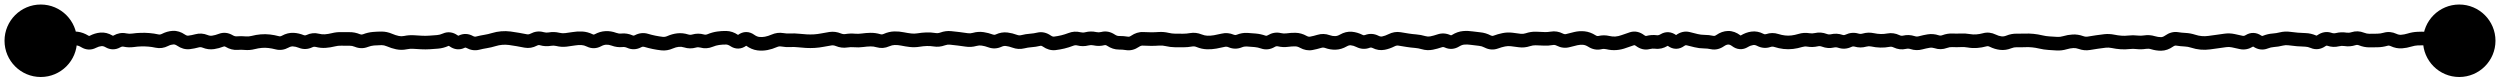 <?xml version="1.0" encoding="utf-8"?>
<svg xmlns="http://www.w3.org/2000/svg" fill="none" height="100%" overflow="visible" preserveAspectRatio="none" style="display: block;" viewBox="0 0 184 6" width="100%">
<path d="M0.333 3C0.333 4.473 1.527 5.667 3 5.667C4.473 5.667 5.667 4.473 5.667 3C5.667 1.527 4.473 0.333 3 0.333C1.527 0.333 0.333 1.527 0.333 3ZM3.1 3L3.298 2.541L3.203 2.5H3.1V3ZM3.885 3.099L3.707 2.632L3.885 3.099ZM6.245 3.05L5.985 3.477L6.245 3.05ZM6.835 3.076L7.065 3.52L6.835 3.076ZM13.915 3.12L13.854 2.624L13.915 3.12ZM22.765 3.031L22.549 2.58L22.765 3.031ZM35.155 3.175L35.032 2.69L35.155 3.175ZM42.235 2.852L42.151 2.359L42.235 2.852ZM45.185 2.887L45.359 2.419L45.185 2.887ZM46.365 3.065L46.568 2.607L46.365 3.065ZM46.955 3.037L47.191 3.478L46.955 3.037ZM62.885 2.978L62.841 3.476L62.885 2.978ZM67.015 2.961L66.957 3.458L67.015 2.961ZM71.735 2.9L71.598 2.419L71.735 2.9ZM79.405 2.859L79.282 3.344L79.405 2.859ZM88.845 3.127L88.829 3.627L88.845 3.127ZM89.435 3.085L89.348 2.593L89.435 3.085ZM94.155 2.921L94.038 3.407L94.155 2.921ZM95.925 3.08L96.168 2.643L95.925 3.08ZM103.595 2.961L103.517 3.454L103.595 2.961ZM110.085 3.098L110.259 3.567L110.085 3.098ZM116.575 2.803L116.525 3.3L116.575 2.803ZM123.655 2.984L123.362 2.579L123.655 2.984ZM128.965 2.821L128.895 2.326L128.965 2.821ZM129.555 2.932L129.325 3.376L129.555 2.932ZM131.915 3.105L131.854 2.608L131.915 3.105ZM133.095 2.938L133.01 3.431L133.095 2.938ZM142.535 3.072L142.377 3.546L142.535 3.072ZM162.595 3.139L162.526 2.644L162.595 3.139ZM176.165 2.942L175.954 3.395L176.165 2.942ZM180.295 2.962L180.173 2.477L180.295 2.962ZM181 2.904L181.347 3.263L181.5 3.116V2.904H181ZM180.9 3L180.553 2.64L179.662 3.5H180.9V3ZM178.333 3C178.333 4.473 179.527 5.667 181 5.667C182.473 5.667 183.667 4.473 183.667 3C183.667 1.527 182.473 0.333 181 0.333C179.527 0.333 178.333 1.527 178.333 3ZM3 3V3.5H3.1V3V2.5H3V3ZM3.1 3L2.902 3.459C3.271 3.618 3.684 3.711 4.063 3.566L3.885 3.099L3.707 2.632C3.693 2.637 3.582 2.663 3.298 2.541L3.1 3ZM3.885 3.099L4.063 3.566C4.204 3.513 4.337 3.49 4.465 3.492L4.475 2.993L4.485 2.493C4.22 2.487 3.959 2.536 3.707 2.632L3.885 3.099ZM4.475 2.993L4.465 3.492C4.725 3.497 4.98 3.454 5.23 3.367L5.065 2.895L4.9 2.423C4.756 2.473 4.619 2.495 4.485 2.493L4.475 2.993ZM5.065 2.895L5.23 3.367C5.356 3.323 5.474 3.312 5.589 3.327L5.655 2.831L5.721 2.336C5.442 2.299 5.167 2.33 4.9 2.423L5.065 2.895ZM5.655 2.831L5.589 3.327C5.707 3.343 5.839 3.388 5.985 3.477L6.245 3.05L6.505 2.622C6.258 2.472 5.996 2.372 5.721 2.336L5.655 2.831ZM6.245 3.05L5.985 3.477C6.324 3.682 6.706 3.706 7.065 3.52L6.835 3.076L6.605 2.632C6.575 2.648 6.563 2.646 6.563 2.646C6.561 2.646 6.543 2.646 6.505 2.622L6.245 3.05ZM6.835 3.076L7.065 3.52C7.211 3.445 7.345 3.406 7.47 3.395L7.425 2.897L7.38 2.399C7.112 2.423 6.853 2.504 6.605 2.632L6.835 3.076ZM7.425 2.897L7.47 3.395C7.548 3.388 7.642 3.404 7.763 3.474L8.015 3.042L8.267 2.61C7.994 2.452 7.695 2.371 7.38 2.399L7.425 2.897ZM8.015 3.042L7.763 3.474C8.111 3.677 8.497 3.683 8.85 3.484L8.605 3.048L8.36 2.613C8.343 2.622 8.331 2.627 8.325 2.628C8.319 2.63 8.316 2.63 8.315 2.63C8.314 2.63 8.311 2.63 8.305 2.628C8.298 2.626 8.285 2.621 8.267 2.61L8.015 3.042ZM8.605 3.048L8.85 3.484C8.954 3.426 9.028 3.421 9.091 3.435L9.195 2.946L9.299 2.457C8.969 2.386 8.649 2.45 8.36 2.613L8.605 3.048ZM9.195 2.946L9.091 3.435C9.344 3.489 9.6 3.498 9.855 3.462L9.785 2.967L9.715 2.472C9.577 2.491 9.439 2.486 9.299 2.457L9.195 2.946ZM9.785 2.967L9.855 3.462C10.034 3.436 10.211 3.421 10.389 3.416L10.375 2.916L10.361 2.417C10.145 2.423 9.93 2.441 9.715 2.472L9.785 2.967ZM10.375 2.916L10.389 3.416C10.567 3.411 10.746 3.416 10.925 3.431L10.965 2.932L11.005 2.434C10.791 2.416 10.576 2.411 10.361 2.417L10.375 2.916ZM10.965 2.932L10.925 3.431C11.098 3.445 11.272 3.471 11.446 3.51L11.555 3.022L11.664 2.534C11.445 2.485 11.225 2.452 11.005 2.434L10.965 2.932ZM11.555 3.022L11.446 3.51C11.767 3.581 12.082 3.531 12.371 3.384L12.145 2.938L11.919 2.492C11.815 2.544 11.736 2.55 11.664 2.534L11.555 3.022ZM12.145 2.938L12.371 3.384C12.514 3.311 12.644 3.277 12.765 3.27L12.735 2.77L12.705 2.271C12.432 2.288 12.169 2.365 11.919 2.492L12.145 2.938ZM12.735 2.77L12.765 3.27C12.829 3.266 12.918 3.282 13.043 3.367L13.325 2.955L13.607 2.542C13.339 2.358 13.034 2.252 12.705 2.271L12.735 2.77ZM13.325 2.955L13.043 3.367C13.318 3.556 13.635 3.658 13.976 3.617L13.915 3.12L13.854 2.624C13.802 2.63 13.725 2.622 13.607 2.542L13.325 2.955ZM13.915 3.12L13.976 3.617C14.197 3.59 14.418 3.546 14.637 3.486L14.505 3.004L14.373 2.521C14.199 2.569 14.026 2.603 13.854 2.624L13.915 3.12ZM14.505 3.004L14.637 3.486C14.723 3.462 14.807 3.466 14.906 3.506L15.095 3.043L15.284 2.58C14.99 2.46 14.681 2.437 14.373 2.521L14.505 3.004ZM15.095 3.043L14.906 3.506C15.18 3.618 15.467 3.658 15.759 3.614L15.685 3.12L15.611 2.625C15.509 2.64 15.403 2.629 15.284 2.58L15.095 3.043ZM15.685 3.12L15.759 3.614C15.995 3.579 16.227 3.516 16.457 3.426L16.275 2.96L16.093 2.495C15.929 2.559 15.769 2.602 15.611 2.625L15.685 3.12ZM16.275 2.96L16.457 3.426C16.497 3.411 16.533 3.405 16.61 3.45L16.865 3.02L17.12 2.59C16.804 2.403 16.447 2.357 16.093 2.495L16.275 2.96ZM16.865 3.02L16.61 3.45C16.881 3.611 17.179 3.695 17.494 3.671L17.455 3.172L17.416 2.674C17.338 2.68 17.243 2.663 17.12 2.59L16.865 3.02ZM17.455 3.172L17.494 3.671C17.662 3.657 17.83 3.659 17.998 3.675L18.045 3.177L18.092 2.679C17.867 2.658 17.641 2.656 17.416 2.674L17.455 3.172ZM18.045 3.177L17.998 3.675C18.254 3.699 18.509 3.678 18.76 3.613L18.635 3.129L18.51 2.645C18.368 2.681 18.229 2.692 18.092 2.679L18.045 3.177ZM18.635 3.129L18.76 3.613C18.931 3.569 19.1 3.54 19.268 3.525L19.225 3.027L19.181 2.529C18.957 2.548 18.733 2.587 18.51 2.645L18.635 3.129ZM19.225 3.027L19.268 3.525C19.431 3.511 19.593 3.513 19.756 3.533L19.815 3.036L19.874 2.539C19.643 2.512 19.412 2.509 19.181 2.529L19.225 3.027ZM19.815 3.036L19.756 3.533C19.929 3.553 20.103 3.586 20.277 3.632L20.405 3.149L20.533 2.665C20.314 2.607 20.094 2.565 19.874 2.539L19.815 3.036ZM20.405 3.149L20.277 3.632C20.612 3.72 20.94 3.665 21.236 3.502L20.995 3.064L20.754 2.626C20.657 2.68 20.592 2.681 20.533 2.665L20.405 3.149ZM20.995 3.064L21.236 3.502C21.363 3.432 21.468 3.411 21.559 3.416L21.585 2.917L21.61 2.417C21.308 2.402 21.02 2.479 20.754 2.626L20.995 3.064ZM21.585 2.917L21.559 3.416C21.696 3.423 21.837 3.454 21.986 3.515L22.175 3.052L22.364 2.589C22.119 2.489 21.867 2.43 21.61 2.417L21.585 2.917ZM22.175 3.052L21.986 3.515C22.317 3.65 22.661 3.635 22.981 3.482L22.765 3.031L22.549 2.58C22.476 2.615 22.426 2.614 22.364 2.589L22.175 3.052ZM22.765 3.031L22.981 3.482C23.079 3.435 23.154 3.432 23.228 3.451L23.355 2.968L23.482 2.484C23.162 2.4 22.844 2.439 22.549 2.58L22.765 3.031ZM23.355 2.968L23.228 3.451C23.476 3.516 23.728 3.541 23.982 3.522L23.945 3.023L23.909 2.525C23.768 2.535 23.627 2.522 23.482 2.484L23.355 2.968ZM23.945 3.023L23.982 3.522C24.208 3.505 24.433 3.469 24.657 3.413L24.535 2.928L24.413 2.443C24.244 2.485 24.076 2.512 23.909 2.525L23.945 3.023ZM24.535 2.928L24.657 3.413C24.81 3.374 24.96 3.358 25.108 3.363L25.125 2.863L25.142 2.364C24.897 2.356 24.654 2.382 24.413 2.443L24.535 2.928ZM25.125 2.863L25.108 3.363C25.314 3.37 25.521 3.371 25.727 3.366L25.715 2.866L25.703 2.366C25.516 2.371 25.329 2.37 25.142 2.364L25.125 2.863ZM25.715 2.866L25.727 3.366C25.848 3.363 25.976 3.386 26.113 3.443L26.305 2.981L26.497 2.52C26.241 2.414 25.975 2.36 25.703 2.366L25.715 2.866ZM26.305 2.981L26.113 3.443C26.428 3.574 26.758 3.579 27.076 3.455L26.895 2.989L26.714 2.523C26.639 2.552 26.576 2.552 26.497 2.52L26.305 2.981ZM26.895 2.989L27.076 3.455C27.231 3.395 27.381 3.361 27.527 3.348L27.485 2.85L27.443 2.352C27.195 2.373 26.952 2.431 26.714 2.523L26.895 2.989ZM27.485 2.85L27.527 3.348C27.711 3.333 27.895 3.324 28.079 3.322L28.075 2.823L28.071 2.323C27.861 2.324 27.652 2.334 27.443 2.352L27.485 2.85ZM28.075 2.823L28.079 3.322C28.2 3.321 28.328 3.347 28.466 3.407L28.665 2.948L28.864 2.489C28.609 2.379 28.343 2.32 28.071 2.323L28.075 2.823ZM28.665 2.948L28.466 3.407C28.692 3.504 28.921 3.578 29.153 3.627L29.255 3.137L29.357 2.648C29.196 2.614 29.031 2.562 28.864 2.489L28.665 2.948ZM29.255 3.137L29.153 3.627C29.417 3.682 29.683 3.682 29.948 3.626L29.845 3.137L29.742 2.647C29.613 2.675 29.486 2.675 29.357 2.648L29.255 3.137ZM29.845 3.137L29.948 3.626C30.101 3.594 30.253 3.583 30.404 3.592L30.435 3.093L30.466 2.594C30.224 2.579 29.982 2.597 29.742 2.647L29.845 3.137ZM30.435 3.093L30.404 3.592C30.602 3.605 30.799 3.616 30.997 3.627L31.025 3.128L31.053 2.629C30.857 2.618 30.662 2.607 30.466 2.594L30.435 3.093ZM31.025 3.128L30.997 3.627C31.215 3.639 31.432 3.638 31.649 3.623L31.615 3.124L31.581 2.625C31.404 2.637 31.229 2.639 31.053 2.629L31.025 3.128ZM31.615 3.124L31.649 3.623C31.848 3.609 32.046 3.595 32.244 3.579L32.205 3.081L32.166 2.582C31.971 2.597 31.776 2.612 31.581 2.625L31.615 3.124ZM32.205 3.081L32.244 3.579C32.502 3.559 32.755 3.491 32.998 3.383L32.795 2.926L32.592 2.469C32.442 2.536 32.301 2.571 32.166 2.582L32.205 3.081ZM32.795 2.926L32.998 3.383C33.011 3.377 33.017 3.376 33.019 3.376C33.021 3.376 33.022 3.376 33.023 3.376C33.025 3.376 33.048 3.379 33.094 3.412L33.385 3.006L33.676 2.599C33.356 2.37 32.973 2.299 32.592 2.469L32.795 2.926ZM33.385 3.006L33.094 3.412C33.247 3.522 33.425 3.602 33.626 3.624C33.83 3.646 34.024 3.604 34.198 3.517L33.975 3.07L33.752 2.622C33.739 2.629 33.733 2.63 33.732 2.63C33.731 2.63 33.733 2.63 33.734 2.63C33.738 2.631 33.72 2.63 33.676 2.599L33.385 3.006ZM33.975 3.07L34.198 3.517C34.231 3.501 34.249 3.5 34.256 3.5C34.264 3.501 34.284 3.503 34.323 3.524L34.565 3.086L34.807 2.649C34.471 2.463 34.1 2.449 33.752 2.622L33.975 3.07ZM34.565 3.086L34.323 3.524C34.618 3.687 34.944 3.744 35.278 3.659L35.155 3.175L35.032 2.69C34.972 2.705 34.906 2.703 34.807 2.649L34.565 3.086ZM35.155 3.175L35.278 3.659C35.46 3.613 35.642 3.576 35.824 3.547L35.745 3.053L35.666 2.559C35.454 2.593 35.243 2.637 35.032 2.69L35.155 3.175ZM35.745 3.053L35.824 3.547C36.044 3.512 36.263 3.46 36.482 3.393L36.335 2.915L36.188 2.437C36.013 2.491 35.839 2.532 35.666 2.559L35.745 3.053ZM36.335 2.915L36.482 3.393C36.645 3.343 36.806 3.312 36.965 3.299L36.925 2.801L36.885 2.303C36.65 2.322 36.418 2.367 36.188 2.437L36.335 2.915ZM36.925 2.801L36.965 3.299C37.128 3.286 37.29 3.29 37.453 3.31L37.515 2.814L37.577 2.318C37.347 2.289 37.116 2.284 36.885 2.303L36.925 2.801ZM37.515 2.814L37.453 3.31C37.64 3.334 37.827 3.363 38.014 3.397L38.105 2.906L38.196 2.414C37.99 2.376 37.783 2.344 37.577 2.318L37.515 2.814ZM38.105 2.906L38.014 3.397C38.21 3.433 38.406 3.47 38.602 3.507L38.695 3.016L38.788 2.524C38.59 2.487 38.393 2.45 38.196 2.414L38.105 2.906ZM38.695 3.016L38.602 3.507C38.922 3.567 39.232 3.509 39.517 3.36L39.285 2.917L39.053 2.474C38.944 2.531 38.862 2.538 38.788 2.524L38.695 3.016ZM39.285 2.917L39.517 3.36C39.61 3.311 39.674 3.31 39.736 3.328L39.875 2.848L40.014 2.367C39.682 2.271 39.353 2.317 39.053 2.474L39.285 2.917ZM39.875 2.848L39.736 3.328C40.005 3.406 40.279 3.421 40.554 3.372L40.465 2.88L40.376 2.388C40.257 2.409 40.139 2.403 40.014 2.367L39.875 2.848ZM40.465 2.88L40.554 3.372C40.681 3.349 40.807 3.353 40.937 3.384L41.055 2.898L41.173 2.413C40.91 2.349 40.643 2.34 40.376 2.388L40.465 2.88ZM41.055 2.898L40.937 3.384C41.19 3.446 41.446 3.462 41.702 3.433L41.645 2.936L41.588 2.439C41.451 2.455 41.314 2.447 41.173 2.413L41.055 2.898ZM41.645 2.936L41.702 3.433C41.908 3.409 42.114 3.38 42.319 3.345L42.235 2.852L42.151 2.359C41.963 2.391 41.775 2.418 41.588 2.439L41.645 2.936ZM42.235 2.852L42.319 3.345C42.479 3.318 42.639 3.308 42.798 3.317L42.825 2.818L42.852 2.319C42.618 2.306 42.384 2.319 42.151 2.359L42.235 2.852ZM42.825 2.818L42.798 3.317C42.92 3.324 43.052 3.357 43.195 3.428L43.415 2.978L43.635 2.529C43.385 2.407 43.123 2.333 42.852 2.319L42.825 2.818ZM43.415 2.978L43.195 3.428C43.541 3.597 43.908 3.584 44.243 3.403L44.005 2.963L43.767 2.524C43.728 2.544 43.706 2.547 43.697 2.547C43.688 2.547 43.669 2.546 43.635 2.529L43.415 2.978ZM44.005 2.963L44.243 3.403C44.382 3.327 44.506 3.295 44.617 3.29L44.595 2.79L44.573 2.291C44.291 2.303 44.021 2.386 43.767 2.524L44.005 2.963ZM44.595 2.79L44.617 3.29C44.742 3.284 44.872 3.304 45.011 3.356L45.185 2.887L45.359 2.419C45.104 2.324 44.841 2.279 44.573 2.291L44.595 2.79ZM45.185 2.887L45.011 3.356C45.275 3.454 45.55 3.493 45.828 3.463L45.775 2.966L45.722 2.468C45.607 2.481 45.488 2.467 45.359 2.419L45.185 2.887ZM45.775 2.966L45.828 3.463C45.93 3.452 46.039 3.467 46.163 3.522L46.365 3.065L46.568 2.607C46.298 2.488 46.013 2.437 45.722 2.468L45.775 2.966ZM46.365 3.065L46.163 3.522C46.506 3.674 46.865 3.653 47.191 3.478L46.955 3.037L46.719 2.596C46.652 2.632 46.617 2.629 46.568 2.607L46.365 3.065ZM46.955 3.037L47.191 3.478C47.283 3.429 47.344 3.429 47.403 3.446L47.545 2.967L47.687 2.487C47.353 2.388 47.02 2.435 46.719 2.596L46.955 3.037ZM47.545 2.967L47.403 3.446C47.613 3.508 47.823 3.561 48.034 3.605L48.135 3.115L48.236 2.625C48.053 2.587 47.87 2.542 47.687 2.487L47.545 2.967ZM48.135 3.115L48.034 3.605C48.245 3.648 48.457 3.682 48.669 3.706L48.725 3.209L48.781 2.712C48.6 2.691 48.418 2.662 48.236 2.625L48.135 3.115ZM48.725 3.209L48.669 3.706C48.961 3.739 49.246 3.689 49.516 3.57L49.315 3.113L49.114 2.655C48.991 2.709 48.883 2.723 48.781 2.712L48.725 3.209ZM49.315 3.113L49.516 3.57C49.67 3.503 49.818 3.463 49.96 3.447L49.905 2.95L49.85 2.453C49.599 2.481 49.353 2.55 49.114 2.655L49.315 3.113ZM49.905 2.95L49.96 3.447C50.084 3.434 50.21 3.446 50.343 3.488L50.495 3.012L50.647 2.535C50.386 2.452 50.119 2.424 49.85 2.453L49.905 2.95ZM50.495 3.012L50.343 3.488C50.633 3.58 50.931 3.585 51.223 3.501L51.085 3.021L50.947 2.54C50.846 2.569 50.75 2.568 50.647 2.535L50.495 3.012ZM51.085 3.021L51.223 3.501C51.331 3.47 51.433 3.47 51.54 3.5L51.675 3.019L51.81 2.537C51.524 2.457 51.233 2.458 50.947 2.54L51.085 3.021ZM51.675 3.019L51.54 3.5C51.849 3.587 52.16 3.564 52.456 3.442L52.265 2.98L52.074 2.518C51.976 2.558 51.894 2.561 51.81 2.537L51.675 3.019ZM52.265 2.98L52.456 3.442C52.617 3.375 52.773 3.333 52.925 3.311L52.855 2.816L52.785 2.321C52.544 2.355 52.307 2.421 52.074 2.518L52.265 2.98ZM52.855 2.816L52.925 3.311C53.096 3.287 53.267 3.276 53.438 3.278L53.445 2.778L53.452 2.279C53.229 2.275 53.007 2.289 52.785 2.321L52.855 2.816ZM53.445 2.778L53.438 3.278C53.52 3.28 53.624 3.307 53.757 3.396L54.035 2.98L54.313 2.564C54.053 2.39 53.763 2.283 53.452 2.279L53.445 2.778ZM54.035 2.98L53.757 3.396C53.923 3.507 54.122 3.58 54.343 3.575C54.563 3.569 54.757 3.486 54.917 3.37L54.625 2.965L54.333 2.559C54.314 2.572 54.304 2.576 54.303 2.577C54.302 2.577 54.303 2.577 54.306 2.576C54.309 2.576 54.313 2.575 54.317 2.575C54.322 2.575 54.326 2.575 54.329 2.576C54.333 2.576 54.335 2.577 54.336 2.577C54.337 2.577 54.329 2.575 54.313 2.564L54.035 2.98ZM54.625 2.965L54.917 3.37C54.935 3.358 54.943 3.355 54.943 3.355C54.942 3.355 54.94 3.356 54.936 3.357C54.932 3.357 54.927 3.358 54.922 3.358C54.916 3.358 54.911 3.357 54.907 3.357C54.903 3.356 54.901 3.355 54.9 3.355C54.899 3.355 54.907 3.357 54.925 3.37L55.215 2.963L55.505 2.556C55.342 2.439 55.143 2.357 54.918 2.358C54.693 2.359 54.496 2.442 54.333 2.559L54.625 2.965ZM55.215 2.963L54.925 3.37C55.174 3.547 55.447 3.669 55.741 3.707L55.805 3.211L55.869 2.716C55.77 2.703 55.65 2.659 55.505 2.556L55.215 2.963ZM55.805 3.211L55.741 3.707C55.991 3.74 56.242 3.731 56.491 3.683L56.395 3.192L56.299 2.701C56.155 2.73 56.012 2.734 55.869 2.716L55.805 3.211ZM56.395 3.192L56.491 3.683C56.726 3.637 56.958 3.563 57.186 3.463L56.985 3.005L56.784 2.547C56.619 2.62 56.458 2.671 56.299 2.701L56.395 3.192ZM56.985 3.005L57.186 3.463C57.299 3.414 57.396 3.404 57.488 3.421L57.575 2.928L57.662 2.436C57.361 2.383 57.064 2.425 56.784 2.547L56.985 3.005ZM57.575 2.928L57.488 3.421C57.722 3.462 57.957 3.476 58.193 3.463L58.165 2.964L58.137 2.465C57.98 2.473 57.821 2.464 57.662 2.436L57.575 2.928ZM58.165 2.964L58.193 3.463C58.362 3.454 58.531 3.458 58.701 3.477L58.755 2.98L58.809 2.483C58.585 2.458 58.361 2.452 58.137 2.465L58.165 2.964ZM58.755 2.98L58.701 3.477C58.906 3.499 59.111 3.516 59.317 3.528L59.345 3.028L59.373 2.529C59.185 2.519 58.997 2.503 58.809 2.483L58.755 2.98ZM59.345 3.028L59.317 3.528C59.533 3.54 59.749 3.54 59.965 3.527L59.935 3.028L59.906 2.529C59.728 2.539 59.551 2.539 59.373 2.529L59.345 3.028ZM59.935 3.028L59.965 3.527C60.184 3.514 60.403 3.486 60.621 3.444L60.525 2.953L60.429 2.462C60.254 2.496 60.08 2.518 59.906 2.529L59.935 3.028ZM60.525 2.953L60.621 3.444C60.811 3.406 61.001 3.373 61.191 3.344L61.115 2.85L61.038 2.355C60.835 2.387 60.632 2.422 60.429 2.462L60.525 2.953ZM61.115 2.85L61.191 3.344C61.292 3.328 61.396 3.339 61.515 3.388L61.705 2.925L61.895 2.463C61.62 2.35 61.332 2.31 61.038 2.355L61.115 2.85ZM61.705 2.925L61.515 3.388C61.791 3.501 62.08 3.54 62.374 3.493L62.295 2.999L62.216 2.506C62.117 2.522 62.013 2.511 61.895 2.463L61.705 2.925ZM62.295 2.999L62.374 3.493C62.53 3.468 62.686 3.463 62.841 3.476L62.885 2.978L62.929 2.48C62.691 2.459 62.453 2.468 62.216 2.506L62.295 2.999ZM62.885 2.978L62.841 3.476C63.075 3.497 63.31 3.491 63.544 3.459L63.475 2.963L63.406 2.468C63.246 2.49 63.088 2.494 62.929 2.48L62.885 2.978ZM63.475 2.963L63.544 3.459C63.721 3.434 63.899 3.42 64.075 3.416L64.065 2.916L64.055 2.416C63.838 2.421 63.622 2.438 63.406 2.468L63.475 2.963ZM64.065 2.916L64.075 3.416C64.219 3.413 64.364 3.432 64.513 3.477L64.655 2.997L64.796 2.517C64.553 2.445 64.305 2.411 64.055 2.416L64.065 2.916ZM64.655 2.997L64.513 3.477C64.831 3.57 65.15 3.542 65.449 3.408L65.245 2.952L65.041 2.496C64.947 2.538 64.873 2.54 64.796 2.517L64.655 2.997ZM65.245 2.952L65.449 3.408C65.591 3.345 65.723 3.316 65.847 3.313L65.835 2.813L65.823 2.313C65.554 2.32 65.292 2.383 65.041 2.496L65.245 2.952ZM65.835 2.813L65.847 3.313C66.005 3.309 66.164 3.323 66.324 3.356L66.425 2.866L66.526 2.377C66.293 2.329 66.058 2.307 65.823 2.313L65.835 2.813ZM66.425 2.866L66.324 3.356C66.535 3.399 66.746 3.433 66.957 3.458L67.015 2.961L67.073 2.464C66.891 2.443 66.708 2.414 66.526 2.377L66.425 2.866ZM67.015 2.961L66.957 3.458C67.201 3.486 67.444 3.48 67.687 3.44L67.605 2.946L67.523 2.453C67.372 2.478 67.222 2.482 67.073 2.464L67.015 2.961ZM67.605 2.946L67.687 3.44C67.863 3.41 68.038 3.393 68.213 3.387L68.195 2.887L68.177 2.387C67.959 2.395 67.741 2.417 67.523 2.453L67.605 2.946ZM68.195 2.887L68.213 3.387C68.376 3.381 68.539 3.391 68.703 3.418L68.785 2.925L68.867 2.432C68.638 2.394 68.407 2.379 68.177 2.387L68.195 2.887ZM68.785 2.925L68.703 3.418C68.989 3.466 69.273 3.436 69.546 3.336L69.375 2.866L69.204 2.397C69.084 2.44 68.974 2.45 68.867 2.432L68.785 2.925ZM69.375 2.866L69.546 3.336C69.676 3.289 69.796 3.275 69.912 3.287L69.965 2.79L70.018 2.293C69.741 2.263 69.468 2.3 69.204 2.397L69.375 2.866ZM69.965 2.79L69.912 3.287C70.107 3.308 70.302 3.33 70.497 3.353L70.555 2.856L70.613 2.359C70.415 2.336 70.216 2.314 70.018 2.293L69.965 2.79ZM70.555 2.856L70.497 3.353C70.687 3.375 70.877 3.401 71.067 3.431L71.145 2.937L71.223 2.443C71.02 2.411 70.816 2.383 70.613 2.359L70.555 2.856ZM71.145 2.937L71.067 3.431C71.337 3.474 71.607 3.456 71.872 3.381L71.735 2.9L71.598 2.419C71.47 2.456 71.346 2.463 71.223 2.443L71.145 2.937ZM71.735 2.9L71.872 3.381C72.002 3.344 72.127 3.336 72.251 3.355L72.325 2.86L72.399 2.366C72.13 2.326 71.861 2.344 71.598 2.419L71.735 2.9ZM72.325 2.86L72.251 3.355C72.412 3.379 72.575 3.421 72.742 3.483L72.915 3.014L73.088 2.545C72.861 2.461 72.631 2.401 72.399 2.366L72.325 2.86ZM72.915 3.014L72.742 3.483C73.067 3.603 73.401 3.585 73.714 3.441L73.505 2.987L73.296 2.533C73.215 2.57 73.156 2.57 73.088 2.545L72.915 3.014ZM73.505 2.987L73.714 3.441C73.834 3.386 73.937 3.373 74.032 3.385L74.095 2.889L74.158 2.393C73.86 2.355 73.57 2.407 73.296 2.533L73.505 2.987ZM74.095 2.889L74.032 3.385C74.188 3.404 74.347 3.444 74.51 3.505L74.685 3.036L74.86 2.568C74.629 2.482 74.395 2.423 74.158 2.393L74.095 2.889ZM74.685 3.036L74.51 3.505C74.798 3.612 75.098 3.633 75.397 3.558L75.275 3.073L75.153 2.588C75.058 2.611 74.965 2.607 74.86 2.568L74.685 3.036ZM75.275 3.073L75.397 3.558C75.566 3.515 75.733 3.488 75.899 3.477L75.865 2.978L75.831 2.479C75.604 2.495 75.378 2.531 75.153 2.588L75.275 3.073ZM75.865 2.978L75.899 3.477C76.124 3.461 76.349 3.427 76.572 3.373L76.455 2.887L76.338 2.401C76.168 2.442 75.999 2.468 75.831 2.479L75.865 2.978ZM76.455 2.887L76.572 3.373C76.604 3.365 76.657 3.36 76.76 3.432L77.045 3.021L77.33 2.61C77.04 2.409 76.699 2.314 76.338 2.401L76.455 2.887ZM77.045 3.021L76.76 3.432C77.035 3.623 77.352 3.728 77.694 3.687L77.635 3.191L77.576 2.694C77.525 2.7 77.448 2.692 77.33 2.61L77.045 3.021ZM77.635 3.191L77.694 3.687C77.911 3.661 78.127 3.622 78.342 3.571L78.225 3.084L78.108 2.598C77.93 2.641 77.753 2.673 77.576 2.694L77.635 3.191ZM78.225 3.084L78.342 3.571C78.561 3.518 78.779 3.449 78.996 3.365L78.815 2.899L78.634 2.433C78.457 2.501 78.282 2.556 78.108 2.598L78.225 3.084ZM78.815 2.899L78.996 3.365C79.1 3.325 79.191 3.321 79.282 3.344L79.405 2.859L79.528 2.374C79.226 2.298 78.923 2.32 78.634 2.433L78.815 2.899ZM79.405 2.859L79.282 3.344C79.56 3.414 79.841 3.414 80.119 3.343L79.995 2.858L79.871 2.374C79.755 2.404 79.644 2.404 79.528 2.374L79.405 2.859ZM79.995 2.858L80.119 3.343C80.24 3.312 80.356 3.31 80.475 3.337L80.585 2.849L80.695 2.362C80.42 2.3 80.144 2.304 79.871 2.374L79.995 2.858ZM80.585 2.849L80.475 3.337C80.751 3.399 81.029 3.394 81.302 3.322L81.175 2.838L81.048 2.355C80.928 2.386 80.812 2.388 80.695 2.362L80.585 2.849ZM81.175 2.838L81.302 3.322C81.339 3.312 81.39 3.307 81.489 3.373L81.765 2.956L82.041 2.539C81.746 2.344 81.405 2.261 81.048 2.355L81.175 2.838ZM81.765 2.956L81.489 3.373C81.752 3.547 82.046 3.651 82.361 3.648L82.355 3.148L82.349 2.648C82.271 2.649 82.171 2.625 82.041 2.539L81.765 2.956ZM82.355 3.148L82.361 3.648C82.528 3.646 82.695 3.658 82.863 3.686L82.945 3.193L83.027 2.7C82.802 2.663 82.576 2.645 82.349 2.648L82.355 3.148ZM82.945 3.193L82.863 3.686C83.21 3.744 83.535 3.646 83.816 3.455L83.535 3.042L83.254 2.628C83.142 2.705 83.073 2.708 83.027 2.7L82.945 3.193ZM83.535 3.042L83.816 3.455C83.941 3.37 84.031 3.354 84.096 3.357L84.125 2.858L84.154 2.359C83.826 2.34 83.522 2.446 83.254 2.628L83.535 3.042ZM84.125 2.858L84.096 3.357C84.302 3.37 84.508 3.376 84.714 3.376L84.715 2.876L84.716 2.376C84.529 2.376 84.342 2.37 84.154 2.359L84.125 2.858ZM84.715 2.876L84.714 3.376C84.923 3.377 85.132 3.369 85.341 3.354L85.305 2.856L85.269 2.357C85.085 2.37 84.9 2.377 84.716 2.376L84.715 2.876ZM85.305 2.856L85.341 3.354C85.486 3.344 85.632 3.356 85.78 3.391L85.895 2.904L86.01 2.418C85.765 2.36 85.518 2.339 85.269 2.357L85.305 2.856ZM85.895 2.904L85.78 3.391C86.011 3.445 86.244 3.475 86.478 3.478L86.485 2.978L86.492 2.478C86.332 2.476 86.172 2.456 86.01 2.418L85.895 2.904ZM86.485 2.978L86.478 3.478C86.677 3.48 86.876 3.482 87.075 3.481L87.075 2.981L87.075 2.481C86.88 2.482 86.686 2.48 86.492 2.478L86.485 2.978ZM87.075 2.981L87.075 3.481C87.302 3.481 87.527 3.461 87.752 3.421L87.665 2.929L87.578 2.437C87.409 2.467 87.242 2.481 87.075 2.481L87.075 2.981ZM87.665 2.929L87.752 3.421C87.85 3.404 87.951 3.413 88.066 3.46L88.255 2.997L88.444 2.534C88.166 2.421 87.874 2.384 87.578 2.437L87.665 2.929ZM88.255 2.997L88.066 3.46C88.313 3.561 88.568 3.619 88.829 3.627L88.845 3.127L88.861 2.628C88.728 2.623 88.59 2.594 88.444 2.534L88.255 2.997ZM88.845 3.127L88.829 3.627C89.06 3.635 89.292 3.618 89.522 3.577L89.435 3.085L89.348 2.593C89.185 2.621 89.023 2.633 88.861 2.628L88.845 3.127ZM89.435 3.085L89.522 3.577C89.729 3.541 89.936 3.498 90.142 3.448L90.025 2.962L89.907 2.476C89.721 2.521 89.534 2.56 89.348 2.593L89.435 3.085ZM90.025 2.962L90.142 3.448C90.228 3.427 90.315 3.432 90.419 3.476L90.615 3.016L90.811 2.556C90.521 2.433 90.215 2.401 89.907 2.476L90.025 2.962ZM90.615 3.016L90.419 3.476C90.737 3.612 91.072 3.616 91.393 3.486L91.205 3.022L91.017 2.559C90.945 2.588 90.886 2.588 90.811 2.556L90.615 3.016ZM91.205 3.022L91.393 3.486C91.525 3.432 91.647 3.413 91.763 3.421L91.795 2.922L91.827 2.423C91.549 2.405 91.278 2.453 91.017 2.559L91.205 3.022ZM91.795 2.922L91.763 3.421C91.956 3.433 92.148 3.448 92.341 3.465L92.385 2.967L92.429 2.469C92.228 2.451 92.028 2.436 91.827 2.423L91.795 2.922ZM92.385 2.967L92.341 3.465C92.494 3.478 92.65 3.512 92.81 3.568L92.975 3.096L93.14 2.624C92.906 2.542 92.669 2.49 92.429 2.469L92.385 2.967ZM92.975 3.096L92.81 3.568C93.161 3.691 93.51 3.638 93.82 3.454L93.565 3.024L93.31 2.594C93.226 2.644 93.183 2.639 93.14 2.624L92.975 3.096ZM93.565 3.024L93.82 3.454C93.92 3.395 93.984 3.394 94.038 3.407L94.155 2.921L94.272 2.435C93.932 2.352 93.603 2.421 93.31 2.594L93.565 3.024ZM94.155 2.921L94.038 3.407C94.294 3.469 94.554 3.482 94.814 3.446L94.745 2.951L94.676 2.456C94.543 2.474 94.409 2.468 94.272 2.435L94.155 2.921ZM94.745 2.951L94.814 3.446C94.986 3.422 95.158 3.411 95.33 3.413L95.335 2.913L95.34 2.413C95.118 2.411 94.897 2.425 94.676 2.456L94.745 2.951ZM95.335 2.913L95.33 3.413C95.432 3.414 95.547 3.442 95.681 3.517L95.925 3.08L96.168 2.643C95.909 2.499 95.632 2.416 95.34 2.413L95.335 2.913ZM95.925 3.08L95.681 3.517C95.967 3.676 96.282 3.742 96.608 3.68L96.515 3.189L96.422 2.697C96.355 2.71 96.276 2.703 96.168 2.643L95.925 3.08ZM96.515 3.189L96.608 3.68C96.823 3.639 97.038 3.586 97.251 3.521L97.105 3.042L96.959 2.564C96.779 2.619 96.6 2.664 96.422 2.697L96.515 3.189ZM97.105 3.042L97.251 3.521C97.343 3.493 97.428 3.494 97.525 3.529L97.695 3.059L97.865 2.589C97.569 2.481 97.261 2.472 96.959 2.564L97.105 3.042ZM97.695 3.059L97.525 3.529C97.777 3.62 98.036 3.664 98.3 3.657L98.285 3.157L98.27 2.657C98.141 2.661 98.006 2.64 97.865 2.589L97.695 3.059ZM98.285 3.157L98.3 3.657C98.591 3.648 98.867 3.56 99.125 3.412L98.875 2.978L98.625 2.545C98.489 2.624 98.373 2.654 98.27 2.657L98.285 3.157ZM98.875 2.978L99.125 3.412C99.245 3.342 99.339 3.327 99.418 3.334L99.465 2.836L99.512 2.338C99.197 2.309 98.898 2.388 98.625 2.545L98.875 2.978ZM99.465 2.836L99.418 3.334C99.547 3.346 99.684 3.385 99.831 3.459L100.055 3.011L100.279 2.564C100.033 2.441 99.777 2.363 99.512 2.338L99.465 2.836ZM100.055 3.011L99.831 3.459C100.148 3.617 100.491 3.641 100.825 3.511L100.645 3.045L100.465 2.579C100.406 2.601 100.355 2.603 100.279 2.564L100.055 3.011ZM100.645 3.045L100.825 3.511C100.883 3.489 100.932 3.488 101.009 3.527L101.235 3.081L101.461 2.635C101.145 2.474 100.801 2.449 100.465 2.579L100.645 3.045ZM101.235 3.081L101.009 3.527C101.295 3.672 101.605 3.725 101.922 3.662L101.825 3.172L101.728 2.682C101.652 2.697 101.569 2.689 101.461 2.635L101.235 3.081ZM101.825 3.172L101.922 3.662C102.168 3.614 102.408 3.528 102.641 3.41L102.415 2.964L102.189 2.518C102.029 2.599 101.875 2.652 101.728 2.682L101.825 3.172ZM102.415 2.964L102.641 3.41C102.753 3.353 102.842 3.344 102.922 3.357L103.005 2.864L103.088 2.371C102.775 2.319 102.47 2.376 102.189 2.518L102.415 2.964ZM103.005 2.864L102.922 3.357C103.12 3.391 103.319 3.423 103.517 3.454L103.595 2.961L103.673 2.467C103.478 2.436 103.283 2.404 103.088 2.371L103.005 2.864ZM103.595 2.961L103.517 3.454C103.727 3.488 103.937 3.512 104.147 3.528L104.185 3.03L104.223 2.531C104.04 2.517 103.857 2.496 103.673 2.467L103.595 2.961ZM104.185 3.03L104.147 3.528C104.307 3.541 104.469 3.571 104.633 3.619L104.775 3.14L104.917 2.66C104.688 2.592 104.456 2.549 104.223 2.531L104.185 3.03ZM104.775 3.14L104.633 3.619C104.906 3.7 105.186 3.713 105.464 3.657L105.365 3.167L105.266 2.677C105.151 2.7 105.037 2.696 104.917 2.66L104.775 3.14ZM105.365 3.167L105.464 3.657C105.683 3.613 105.901 3.553 106.117 3.479L105.955 3.006L105.793 2.533C105.616 2.594 105.44 2.642 105.266 2.677L105.365 3.167ZM105.955 3.006L106.117 3.479C106.187 3.455 106.251 3.455 106.336 3.495L106.545 3.041L106.754 2.587C106.446 2.445 106.117 2.422 105.793 2.533L105.955 3.006ZM106.545 3.041L106.336 3.495C106.697 3.661 107.071 3.622 107.399 3.418L107.135 2.994L106.871 2.569C106.829 2.595 106.806 2.598 106.8 2.598C106.795 2.599 106.782 2.6 106.754 2.587L106.545 3.041ZM107.135 2.994L107.399 3.418C107.54 3.331 107.662 3.292 107.768 3.283L107.725 2.785L107.682 2.287C107.395 2.312 107.123 2.412 106.871 2.569L107.135 2.994ZM107.725 2.785L107.768 3.283C107.925 3.269 108.081 3.275 108.239 3.299L108.315 2.805L108.391 2.311C108.156 2.274 107.919 2.266 107.682 2.287L107.725 2.785ZM108.315 2.805L108.239 3.299C108.446 3.331 108.654 3.356 108.862 3.374L108.905 2.876L108.948 2.378C108.763 2.362 108.577 2.34 108.391 2.311L108.315 2.805ZM108.905 2.876L108.862 3.374C108.986 3.385 109.119 3.423 109.265 3.499L109.495 3.055L109.725 2.611C109.477 2.483 109.218 2.402 108.948 2.378L108.905 2.876ZM109.495 3.055L109.265 3.499C109.579 3.662 109.922 3.692 110.259 3.567L110.085 3.098L109.911 2.63C109.855 2.651 109.805 2.652 109.725 2.611L109.495 3.055ZM110.085 3.098L110.259 3.567C110.432 3.503 110.604 3.454 110.775 3.419L110.675 2.929L110.575 2.439C110.352 2.484 110.131 2.548 109.911 2.63L110.085 3.098ZM110.675 2.929L110.775 3.419C110.919 3.39 111.061 3.384 111.203 3.402L111.265 2.906L111.327 2.409C111.076 2.378 110.824 2.388 110.575 2.439L110.675 2.929ZM111.265 2.906L111.203 3.402C111.398 3.426 111.593 3.451 111.788 3.478L111.855 2.982L111.922 2.487C111.724 2.46 111.525 2.434 111.327 2.409L111.265 2.906ZM111.855 2.982L111.788 3.478C112.063 3.515 112.337 3.487 112.603 3.399L112.445 2.924L112.287 2.45C112.16 2.492 112.04 2.503 111.922 2.487L111.855 2.982ZM112.445 2.924L112.603 3.399C112.748 3.351 112.887 3.33 113.024 3.333L113.035 2.833L113.046 2.333C112.789 2.327 112.535 2.367 112.287 2.45L112.445 2.924ZM113.035 2.833L113.024 3.333C113.214 3.337 113.405 3.345 113.596 3.356L113.625 2.857L113.654 2.358C113.452 2.346 113.249 2.338 113.046 2.333L113.035 2.833ZM113.625 2.857L113.596 3.356C113.833 3.37 114.069 3.356 114.304 3.313L114.215 2.821L114.126 2.329C113.968 2.358 113.811 2.367 113.654 2.358L113.625 2.857ZM114.215 2.821L114.304 3.313C114.382 3.299 114.468 3.307 114.578 3.363L114.805 2.917L115.032 2.472C114.748 2.328 114.441 2.272 114.126 2.329L114.215 2.821ZM114.805 2.917L114.578 3.363C114.875 3.514 115.198 3.559 115.525 3.471L115.395 2.988L115.265 2.506C115.198 2.524 115.128 2.521 115.032 2.472L114.805 2.917ZM115.395 2.988L115.525 3.471C115.716 3.42 115.907 3.372 116.098 3.328L115.985 2.841L115.872 2.354C115.67 2.401 115.468 2.451 115.265 2.506L115.395 2.988ZM115.985 2.841L116.098 3.328C116.242 3.295 116.384 3.286 116.525 3.3L116.575 2.803L116.625 2.305C116.373 2.28 116.121 2.296 115.872 2.354L115.985 2.841ZM116.575 2.803L116.525 3.3C116.632 3.311 116.756 3.352 116.898 3.442L117.165 3.019L117.432 2.596C117.181 2.438 116.911 2.334 116.625 2.305L116.575 2.803ZM117.165 3.019L116.898 3.442C117.19 3.626 117.523 3.703 117.871 3.621L117.755 3.134L117.639 2.648C117.593 2.659 117.533 2.66 117.432 2.596L117.165 3.019ZM117.755 3.134L117.871 3.621C117.99 3.592 118.106 3.593 118.226 3.622L118.345 3.136L118.464 2.65C118.19 2.584 117.913 2.583 117.639 2.648L117.755 3.134ZM118.345 3.136L118.226 3.622C118.473 3.682 118.722 3.703 118.973 3.684L118.935 3.186L118.897 2.687C118.754 2.698 118.611 2.686 118.464 2.65L118.345 3.136ZM118.935 3.186L118.973 3.684C119.22 3.665 119.463 3.61 119.701 3.52L119.525 3.052L119.349 2.584C119.193 2.643 119.043 2.676 118.897 2.687L118.935 3.186ZM119.525 3.052L119.701 3.52C119.889 3.449 120.076 3.385 120.262 3.328L120.115 2.85L119.968 2.372C119.761 2.436 119.555 2.507 119.349 2.584L119.525 3.052ZM120.115 2.85L120.262 3.328C120.28 3.322 120.29 3.323 120.301 3.325C120.316 3.329 120.35 3.34 120.404 3.38L120.705 2.981L121.006 2.582C120.71 2.359 120.349 2.254 119.968 2.372L120.115 2.85ZM120.705 2.981L120.404 3.38C120.694 3.599 121.044 3.708 121.42 3.611L121.295 3.127L121.17 2.643C121.152 2.648 121.109 2.66 121.006 2.582L120.705 2.981ZM121.295 3.127L121.42 3.611C121.557 3.576 121.689 3.568 121.821 3.585L121.885 3.089L121.949 2.593C121.688 2.559 121.427 2.577 121.17 2.643L121.295 3.127ZM121.885 3.089L121.821 3.585C122.147 3.627 122.456 3.545 122.733 3.378L122.475 2.949L122.217 2.521C122.101 2.591 122.017 2.602 121.949 2.593L121.885 3.089ZM122.475 2.949L122.733 3.378C122.747 3.369 122.754 3.367 122.753 3.367C122.752 3.368 122.747 3.369 122.74 3.368C122.734 3.368 122.732 3.367 122.736 3.368C122.74 3.37 122.752 3.376 122.772 3.39L123.065 2.985L123.358 2.579C123.2 2.466 123.013 2.383 122.8 2.37C122.585 2.357 122.387 2.419 122.217 2.521L122.475 2.949ZM123.065 2.985L122.772 3.39C122.936 3.508 123.135 3.591 123.361 3.591C123.587 3.59 123.785 3.507 123.948 3.389L123.655 2.984L123.362 2.579C123.344 2.591 123.336 2.594 123.337 2.594C123.337 2.594 123.34 2.593 123.344 2.592C123.348 2.591 123.354 2.591 123.359 2.591C123.365 2.591 123.37 2.591 123.374 2.592C123.379 2.593 123.381 2.594 123.382 2.594C123.383 2.594 123.375 2.592 123.358 2.579L123.065 2.985ZM123.655 2.984L123.948 3.389C124.051 3.314 124.097 3.324 124.121 3.33L124.245 2.845L124.369 2.361C124 2.267 123.652 2.368 123.362 2.579L123.655 2.984ZM124.245 2.845L124.121 3.33C124.32 3.381 124.518 3.43 124.717 3.478L124.835 2.992L124.953 2.507C124.758 2.459 124.564 2.411 124.369 2.361L124.245 2.845ZM124.835 2.992L124.717 3.478C124.951 3.535 125.187 3.564 125.424 3.565L125.425 3.065L125.426 2.565C125.27 2.564 125.113 2.545 124.953 2.507L124.835 2.992ZM125.425 3.065L125.424 3.565C125.584 3.565 125.746 3.583 125.909 3.618L126.015 3.13L126.121 2.641C125.891 2.591 125.659 2.565 125.426 2.565L125.425 3.065ZM126.015 3.13L125.909 3.618C126.267 3.696 126.603 3.599 126.89 3.399L126.605 2.989L126.32 2.578C126.214 2.652 126.157 2.649 126.121 2.641L126.015 3.13ZM126.605 2.989L126.89 3.399C127.023 3.307 127.125 3.28 127.202 3.279L127.195 2.779L127.188 2.279C126.872 2.284 126.58 2.397 126.32 2.578L126.605 2.989ZM127.195 2.779L127.202 3.279C127.263 3.278 127.354 3.298 127.485 3.396L127.785 2.996L128.085 2.596C127.822 2.399 127.52 2.274 127.188 2.279L127.195 2.779ZM127.785 2.996L127.485 3.396C127.641 3.513 127.828 3.601 128.043 3.616C128.261 3.633 128.461 3.572 128.633 3.468L128.375 3.04L128.117 2.612C128.103 2.62 128.098 2.621 128.1 2.62C128.103 2.62 128.109 2.619 128.117 2.619C128.125 2.62 128.127 2.621 128.123 2.62C128.118 2.618 128.106 2.612 128.085 2.596L127.785 2.996ZM128.375 3.04L128.633 3.468C128.781 3.379 128.914 3.333 129.035 3.316L128.965 2.821L128.895 2.326C128.622 2.364 128.362 2.464 128.117 2.612L128.375 3.04ZM128.965 2.821L129.035 3.316C129.117 3.304 129.209 3.316 129.325 3.376L129.555 2.932L129.785 2.488C129.507 2.344 129.207 2.282 128.895 2.326L128.965 2.821ZM129.555 2.932L129.325 3.376C129.634 3.536 129.972 3.572 130.307 3.458L130.145 2.984L129.983 2.511C129.925 2.531 129.87 2.532 129.785 2.488L129.555 2.932ZM130.145 2.984L130.307 3.458C130.402 3.425 130.488 3.424 130.582 3.454L130.735 2.979L130.888 2.503C130.588 2.406 130.281 2.409 129.983 2.511L130.145 2.984ZM130.735 2.979L130.582 3.454C130.809 3.527 131.038 3.578 131.268 3.604L131.325 3.107L131.382 2.61C131.219 2.592 131.055 2.556 130.888 2.503L130.735 2.979ZM131.325 3.107L131.268 3.604C131.504 3.631 131.74 3.63 131.976 3.601L131.915 3.105L131.854 2.608C131.697 2.628 131.539 2.628 131.382 2.61L131.325 3.107ZM131.915 3.105L131.976 3.601C132.203 3.573 132.428 3.525 132.652 3.456L132.505 2.978L132.358 2.5C132.188 2.552 132.021 2.588 131.854 2.608L131.915 3.105ZM132.505 2.978L132.652 3.456C132.776 3.418 132.894 3.41 133.01 3.431L133.095 2.938L133.18 2.445C132.903 2.398 132.627 2.417 132.358 2.5L132.505 2.978ZM133.095 2.938L133.01 3.431C133.273 3.476 133.536 3.468 133.797 3.408L133.685 2.921L133.573 2.433C133.44 2.464 133.31 2.467 133.18 2.445L133.095 2.938ZM133.685 2.921L133.797 3.408C133.892 3.386 133.988 3.392 134.097 3.433L134.275 2.966L134.453 2.499C134.168 2.39 133.871 2.365 133.573 2.433L133.685 2.921ZM134.275 2.966L134.097 3.433C134.382 3.542 134.68 3.566 134.978 3.497L134.865 3.01L134.751 2.523C134.656 2.545 134.561 2.54 134.453 2.499L134.275 2.966ZM134.865 3.01L134.978 3.497C135.082 3.473 135.183 3.477 135.294 3.515L135.455 3.041L135.616 2.568C135.333 2.472 135.042 2.455 134.751 2.523L134.865 3.01ZM135.455 3.041L135.294 3.515C135.62 3.625 135.95 3.6 136.258 3.455L136.045 3.002L135.832 2.55C135.746 2.59 135.684 2.591 135.616 2.568L135.455 3.041ZM136.045 3.002L136.258 3.455C136.351 3.411 136.423 3.409 136.494 3.43L136.635 2.95L136.776 2.47C136.454 2.376 136.132 2.409 135.832 2.55L136.045 3.002ZM136.635 2.95L136.494 3.43C136.782 3.514 137.075 3.515 137.363 3.432L137.225 2.952L137.087 2.471C136.981 2.501 136.881 2.501 136.776 2.47L136.635 2.95ZM137.225 2.952L137.363 3.432C137.482 3.398 137.595 3.394 137.71 3.419L137.815 2.93L137.92 2.442C137.642 2.382 137.361 2.392 137.087 2.471L137.225 2.952ZM137.815 2.93L137.71 3.419C137.935 3.468 138.162 3.496 138.39 3.502L138.405 3.003L138.42 2.503C138.254 2.498 138.088 2.478 137.92 2.442L137.815 2.93ZM138.405 3.003L138.39 3.502C138.624 3.509 138.857 3.49 139.089 3.446L138.995 2.955L138.901 2.464C138.74 2.495 138.579 2.508 138.42 2.503L138.405 3.003ZM138.995 2.955L139.089 3.446C139.171 3.43 139.26 3.438 139.369 3.491L139.585 3.039L139.801 2.588C139.517 2.453 139.212 2.404 138.901 2.464L138.995 2.955ZM139.585 3.039L139.369 3.491C139.661 3.63 139.975 3.672 140.292 3.596L140.175 3.11L140.058 2.623C139.982 2.642 139.902 2.637 139.801 2.588L139.585 3.039ZM140.175 3.11L140.292 3.596C140.396 3.571 140.499 3.574 140.609 3.611L140.765 3.135L140.921 2.66C140.638 2.568 140.347 2.554 140.058 2.623L140.175 3.11ZM140.765 3.135L140.609 3.611C140.897 3.705 141.194 3.714 141.486 3.634L141.355 3.152L141.224 2.669C141.123 2.697 141.026 2.695 140.921 2.66L140.765 3.135ZM141.355 3.152L141.486 3.634C141.667 3.585 141.847 3.546 142.027 3.516L141.945 3.023L141.863 2.53C141.649 2.565 141.436 2.612 141.224 2.669L141.355 3.152ZM141.945 3.023L142.027 3.516C142.14 3.497 142.254 3.506 142.377 3.546L142.535 3.072L142.693 2.598C142.422 2.508 142.143 2.483 141.863 2.53L141.945 3.023ZM142.535 3.072L142.377 3.546C142.683 3.649 142.998 3.641 143.3 3.529L143.125 3.06L142.95 2.592C142.859 2.626 142.78 2.627 142.693 2.598L142.535 3.072ZM143.125 3.06L143.3 3.529C143.436 3.478 143.564 3.459 143.688 3.466L143.715 2.966L143.742 2.467C143.472 2.452 143.207 2.496 142.95 2.592L143.125 3.06ZM143.715 2.966L143.688 3.466C143.903 3.477 144.118 3.477 144.334 3.465L144.305 2.966L144.276 2.466C144.098 2.477 143.92 2.477 143.742 2.467L143.715 2.966ZM144.305 2.966L144.334 3.465C144.491 3.456 144.649 3.465 144.808 3.493L144.895 3.001L144.982 2.508C144.747 2.467 144.512 2.453 144.276 2.466L144.305 2.966ZM144.895 3.001L144.808 3.493C145.045 3.535 145.283 3.547 145.521 3.53L145.485 3.031L145.449 2.532C145.294 2.544 145.138 2.536 144.982 2.508L144.895 3.001ZM145.485 3.031L145.521 3.53C145.751 3.513 145.98 3.473 146.207 3.411L146.075 2.929L145.943 2.447C145.776 2.492 145.612 2.521 145.449 2.532L145.485 3.031ZM146.075 2.929L146.207 3.411C146.277 3.392 146.348 3.394 146.444 3.442L146.665 2.993L146.886 2.544C146.588 2.398 146.266 2.358 145.943 2.447L146.075 2.929ZM146.665 2.993L146.444 3.442C146.687 3.561 146.938 3.639 147.197 3.669L147.255 3.173L147.313 2.676C147.179 2.66 147.037 2.619 146.886 2.544L146.665 2.993ZM147.255 3.173L147.197 3.669C147.483 3.703 147.764 3.66 148.032 3.552L147.845 3.088L147.658 2.625C147.533 2.675 147.421 2.689 147.313 2.676L147.255 3.173ZM147.845 3.088L148.032 3.552C148.17 3.496 148.298 3.474 148.42 3.478L148.435 2.978L148.45 2.478C148.179 2.47 147.913 2.521 147.658 2.625L147.845 3.088ZM148.435 2.978L148.42 3.478C148.629 3.484 148.839 3.482 149.048 3.472L149.025 2.973L149.002 2.473C148.818 2.482 148.634 2.483 148.45 2.478L148.435 2.978ZM149.025 2.973L149.048 3.472C149.22 3.464 149.393 3.469 149.566 3.486L149.615 2.989L149.664 2.491C149.444 2.469 149.223 2.463 149.002 2.473L149.025 2.973ZM149.615 2.989L149.566 3.486C149.739 3.504 149.914 3.533 150.089 3.575L150.205 3.088L150.321 2.602C150.103 2.55 149.884 2.513 149.664 2.491L149.615 2.989ZM150.205 3.088L150.089 3.575C150.313 3.628 150.538 3.662 150.763 3.676L150.795 3.177L150.827 2.678C150.659 2.668 150.491 2.642 150.321 2.602L150.205 3.088ZM150.795 3.177L150.763 3.676C150.96 3.689 151.157 3.701 151.354 3.713L151.385 3.214L151.416 2.715C151.22 2.703 151.023 2.691 150.827 2.678L150.795 3.177ZM151.385 3.214L151.354 3.713C151.612 3.729 151.867 3.698 152.118 3.624L151.975 3.144L151.832 2.665C151.689 2.708 151.552 2.724 151.416 2.715L151.385 3.214ZM151.975 3.144L152.118 3.624C152.279 3.575 152.438 3.547 152.594 3.538L152.565 3.039L152.536 2.54C152.299 2.554 152.064 2.596 151.832 2.665L151.975 3.144ZM152.565 3.039L152.594 3.538C152.719 3.531 152.848 3.549 152.985 3.599L153.155 3.129L153.325 2.658C153.069 2.566 152.804 2.524 152.536 2.54L152.565 3.039ZM153.155 3.129L152.985 3.599C153.259 3.698 153.542 3.727 153.828 3.678L153.745 3.185L153.662 2.692C153.554 2.711 153.445 2.702 153.325 2.658L153.155 3.129ZM153.745 3.185L153.828 3.678C154.022 3.646 154.216 3.615 154.409 3.586L154.335 3.091L154.261 2.597C154.061 2.627 153.861 2.659 153.662 2.692L153.745 3.185ZM154.335 3.091L154.409 3.586C154.6 3.557 154.79 3.532 154.98 3.511L154.925 3.014L154.87 2.517C154.667 2.54 154.464 2.566 154.261 2.597L154.335 3.091ZM154.925 3.014L154.98 3.511C155.124 3.495 155.267 3.502 155.413 3.532L155.515 3.043L155.617 2.553C155.369 2.502 155.12 2.49 154.87 2.517L154.925 3.014ZM155.515 3.043L155.413 3.532C155.631 3.578 155.849 3.608 156.068 3.624L156.105 3.126L156.142 2.627C155.967 2.614 155.792 2.59 155.617 2.553L155.515 3.043ZM156.105 3.126L156.068 3.624C156.297 3.641 156.525 3.636 156.753 3.609L156.695 3.113L156.637 2.616C156.471 2.636 156.307 2.639 156.142 2.627L156.105 3.126ZM156.695 3.113L156.753 3.609C156.911 3.591 157.068 3.591 157.226 3.61L157.285 3.113L157.344 2.617C157.108 2.589 156.872 2.588 156.637 2.616L156.695 3.113ZM157.285 3.113L157.226 3.61C157.469 3.638 157.712 3.633 157.954 3.595L157.875 3.101L157.796 2.607C157.645 2.631 157.494 2.635 157.344 2.617L157.285 3.113ZM157.875 3.101L157.954 3.595C158.073 3.576 158.193 3.583 158.319 3.622L158.465 3.144L158.611 2.666C158.344 2.584 158.07 2.563 157.796 2.607L157.875 3.101ZM158.465 3.144L158.319 3.622C158.561 3.696 158.808 3.734 159.057 3.733L159.055 3.233L159.053 2.733C158.909 2.733 158.762 2.712 158.611 2.666L158.465 3.144ZM159.055 3.233L159.057 3.733C159.377 3.731 159.672 3.616 159.933 3.432L159.645 3.023L159.357 2.615C159.225 2.708 159.126 2.732 159.053 2.733L159.055 3.233ZM159.645 3.023L159.933 3.432C160.047 3.352 160.115 3.349 160.157 3.356L160.235 2.862L160.313 2.368C159.962 2.312 159.636 2.418 159.357 2.615L159.645 3.023ZM160.235 2.862L160.157 3.356C160.372 3.39 160.587 3.412 160.802 3.422L160.825 2.922L160.848 2.423C160.67 2.415 160.492 2.397 160.313 2.368L160.235 2.862ZM160.825 2.922L160.802 3.422C160.952 3.429 161.104 3.456 161.26 3.507L161.415 3.032L161.57 2.556C161.333 2.479 161.092 2.434 160.848 2.423L160.825 2.922ZM161.415 3.032L161.26 3.507C161.491 3.582 161.725 3.631 161.96 3.652L162.005 3.154L162.05 2.656C161.892 2.642 161.732 2.609 161.57 2.556L161.415 3.032ZM162.005 3.154L161.96 3.652C162.195 3.673 162.43 3.667 162.664 3.635L162.595 3.139L162.526 2.644C162.367 2.667 162.208 2.67 162.05 2.656L162.005 3.154ZM162.595 3.139L162.664 3.635C162.86 3.607 163.056 3.581 163.251 3.554L163.185 3.059L163.119 2.563C162.921 2.59 162.723 2.617 162.526 2.644L162.595 3.139ZM163.185 3.059L163.251 3.554C163.45 3.528 163.649 3.5 163.849 3.47L163.775 2.976L163.701 2.481C163.507 2.51 163.313 2.537 163.119 2.563L163.185 3.059ZM163.775 2.976L163.849 3.47C163.985 3.45 164.121 3.454 164.26 3.484L164.365 2.995L164.47 2.506C164.215 2.452 163.958 2.443 163.701 2.481L163.775 2.976ZM164.365 2.995L164.26 3.484C164.455 3.526 164.65 3.569 164.845 3.612L164.955 3.125L165.065 2.637C164.866 2.592 164.668 2.549 164.47 2.506L164.365 2.995ZM164.955 3.125L164.845 3.612C165.187 3.689 165.516 3.614 165.806 3.437L165.545 3.01L165.284 2.584C165.181 2.647 165.116 2.648 165.065 2.637L164.955 3.125ZM165.545 3.01L165.806 3.437C165.823 3.427 165.832 3.424 165.834 3.423C165.835 3.423 165.833 3.423 165.828 3.423C165.823 3.423 165.822 3.422 165.825 3.423C165.829 3.425 165.841 3.429 165.859 3.442L166.135 3.025L166.411 2.608C166.25 2.501 166.062 2.429 165.852 2.424C165.642 2.418 165.45 2.482 165.284 2.584L165.545 3.01ZM166.135 3.025L165.859 3.442C166.174 3.65 166.542 3.713 166.91 3.566L166.725 3.102L166.54 2.638C166.515 2.647 166.503 2.647 166.495 2.646C166.485 2.644 166.458 2.639 166.411 2.608L166.135 3.025ZM166.725 3.102L166.91 3.566C167.062 3.506 167.208 3.472 167.349 3.463L167.315 2.964L167.281 2.465C167.028 2.482 166.781 2.541 166.54 2.638L166.725 3.102ZM167.315 2.964L167.349 3.463C167.576 3.447 167.802 3.411 168.027 3.354L167.905 2.869L167.783 2.384C167.614 2.427 167.447 2.453 167.281 2.465L167.315 2.964ZM167.905 2.869L168.027 3.354C168.162 3.321 168.293 3.314 168.424 3.333L168.495 2.838L168.566 2.343C168.304 2.305 168.042 2.32 167.783 2.384L167.905 2.869ZM168.495 2.838L168.424 3.333C168.631 3.362 168.838 3.385 169.046 3.402L169.085 2.903L169.124 2.405C168.938 2.39 168.752 2.37 168.566 2.343L168.495 2.838ZM169.085 2.903L169.046 3.402C169.251 3.418 169.455 3.429 169.66 3.435L169.675 2.935L169.69 2.435C169.501 2.43 169.313 2.42 169.124 2.405L169.085 2.903ZM169.675 2.935L169.66 3.435C169.788 3.439 169.923 3.468 170.067 3.53L170.265 3.071L170.463 2.612C170.214 2.504 169.955 2.443 169.69 2.435L169.675 2.935ZM170.265 3.071L170.067 3.53C170.443 3.693 170.821 3.626 171.14 3.406L170.855 2.994L170.57 2.583C170.524 2.615 170.5 2.619 170.495 2.62C170.493 2.62 170.49 2.62 170.487 2.62C170.484 2.619 170.476 2.618 170.463 2.612L170.265 3.071ZM170.855 2.994L171.14 3.406C171.228 3.344 171.26 3.357 171.282 3.365L171.445 2.892L171.608 2.419C171.237 2.291 170.875 2.372 170.57 2.583L170.855 2.994ZM171.445 2.892L171.282 3.365C171.567 3.463 171.862 3.479 172.155 3.406L172.035 2.921L171.915 2.435C171.814 2.46 171.716 2.457 171.608 2.419L171.445 2.892ZM172.035 2.921L172.155 3.406C172.288 3.373 172.416 3.368 172.545 3.389L172.625 2.895L172.704 2.402C172.44 2.359 172.176 2.371 171.915 2.435L172.035 2.921ZM172.625 2.895L172.545 3.389C172.823 3.434 173.099 3.41 173.368 3.324L173.215 2.848L173.062 2.372C172.937 2.412 172.82 2.42 172.704 2.402L172.625 2.895ZM173.215 2.848L173.368 3.324C173.451 3.297 173.528 3.298 173.619 3.335L173.805 2.871L173.991 2.406C173.689 2.286 173.372 2.272 173.062 2.372L173.215 2.848ZM173.805 2.871L173.619 3.335C173.872 3.436 174.133 3.488 174.399 3.486L174.395 2.986L174.39 2.486C174.264 2.487 174.132 2.463 173.991 2.406L173.805 2.871ZM174.395 2.986L174.399 3.486C174.597 3.484 174.795 3.482 174.993 3.479L174.985 2.979L174.977 2.479C174.782 2.482 174.586 2.484 174.39 2.486L174.395 2.986ZM174.985 2.979L174.993 3.479C175.235 3.475 175.476 3.438 175.713 3.37L175.575 2.889L175.437 2.409C175.281 2.454 175.128 2.477 174.977 2.479L174.985 2.979ZM175.575 2.889L175.713 3.37C175.786 3.349 175.859 3.351 175.954 3.395L176.165 2.942L176.376 2.489C176.077 2.35 175.757 2.317 175.437 2.409L175.575 2.889ZM176.165 2.942L175.954 3.395C176.219 3.519 176.501 3.578 176.79 3.558L176.755 3.059L176.72 2.56C176.616 2.567 176.504 2.549 176.376 2.489L176.165 2.942ZM176.755 3.059L176.79 3.558C177.027 3.541 177.261 3.496 177.493 3.424L177.345 2.947L177.197 2.469C177.035 2.519 176.876 2.549 176.72 2.56L176.755 3.059ZM177.345 2.947L177.493 3.424C177.651 3.375 177.806 3.348 177.958 3.341L177.935 2.841L177.912 2.342C177.671 2.353 177.432 2.396 177.197 2.469L177.345 2.947ZM177.935 2.841L177.958 3.341C178.143 3.332 178.327 3.33 178.512 3.335L178.525 2.835L178.538 2.336C178.329 2.33 178.121 2.332 177.912 2.342L177.935 2.841ZM178.525 2.835L178.512 3.335C178.668 3.339 178.825 3.362 178.985 3.405L179.115 2.922L179.245 2.44C179.011 2.377 178.776 2.342 178.538 2.336L178.525 2.835ZM179.115 2.922L178.985 3.405C179.214 3.467 179.444 3.505 179.676 3.518L179.705 3.019L179.734 2.52C179.573 2.511 179.41 2.484 179.245 2.44L179.115 2.922ZM179.705 3.019L179.676 3.518C179.925 3.533 180.172 3.508 180.417 3.447L180.295 2.962L180.173 2.477C180.024 2.515 179.878 2.528 179.734 2.52L179.705 3.019ZM180.295 2.962L180.417 3.447C180.609 3.399 180.766 3.363 180.892 3.338L180.795 2.847L180.698 2.357C180.55 2.386 180.375 2.426 180.173 2.477L180.295 2.962ZM180.795 2.847L180.892 3.338C180.909 3.335 180.912 3.335 180.905 3.335C180.9 3.336 180.866 3.337 180.817 3.323C180.765 3.309 180.676 3.273 180.601 3.182C180.522 3.086 180.5 2.98 180.5 2.904H181H181.5C181.5 2.795 181.469 2.663 181.373 2.546C181.281 2.434 181.166 2.382 181.081 2.359C180.93 2.318 180.783 2.34 180.698 2.357L180.795 2.847ZM181 2.904L180.653 2.544L180.553 2.64L180.9 3L181.247 3.36L181.347 3.263L181 2.904ZM180.9 3V3.5H181V3V2.5H180.9V3Z" fill="black" id="Underline"/>
</svg>